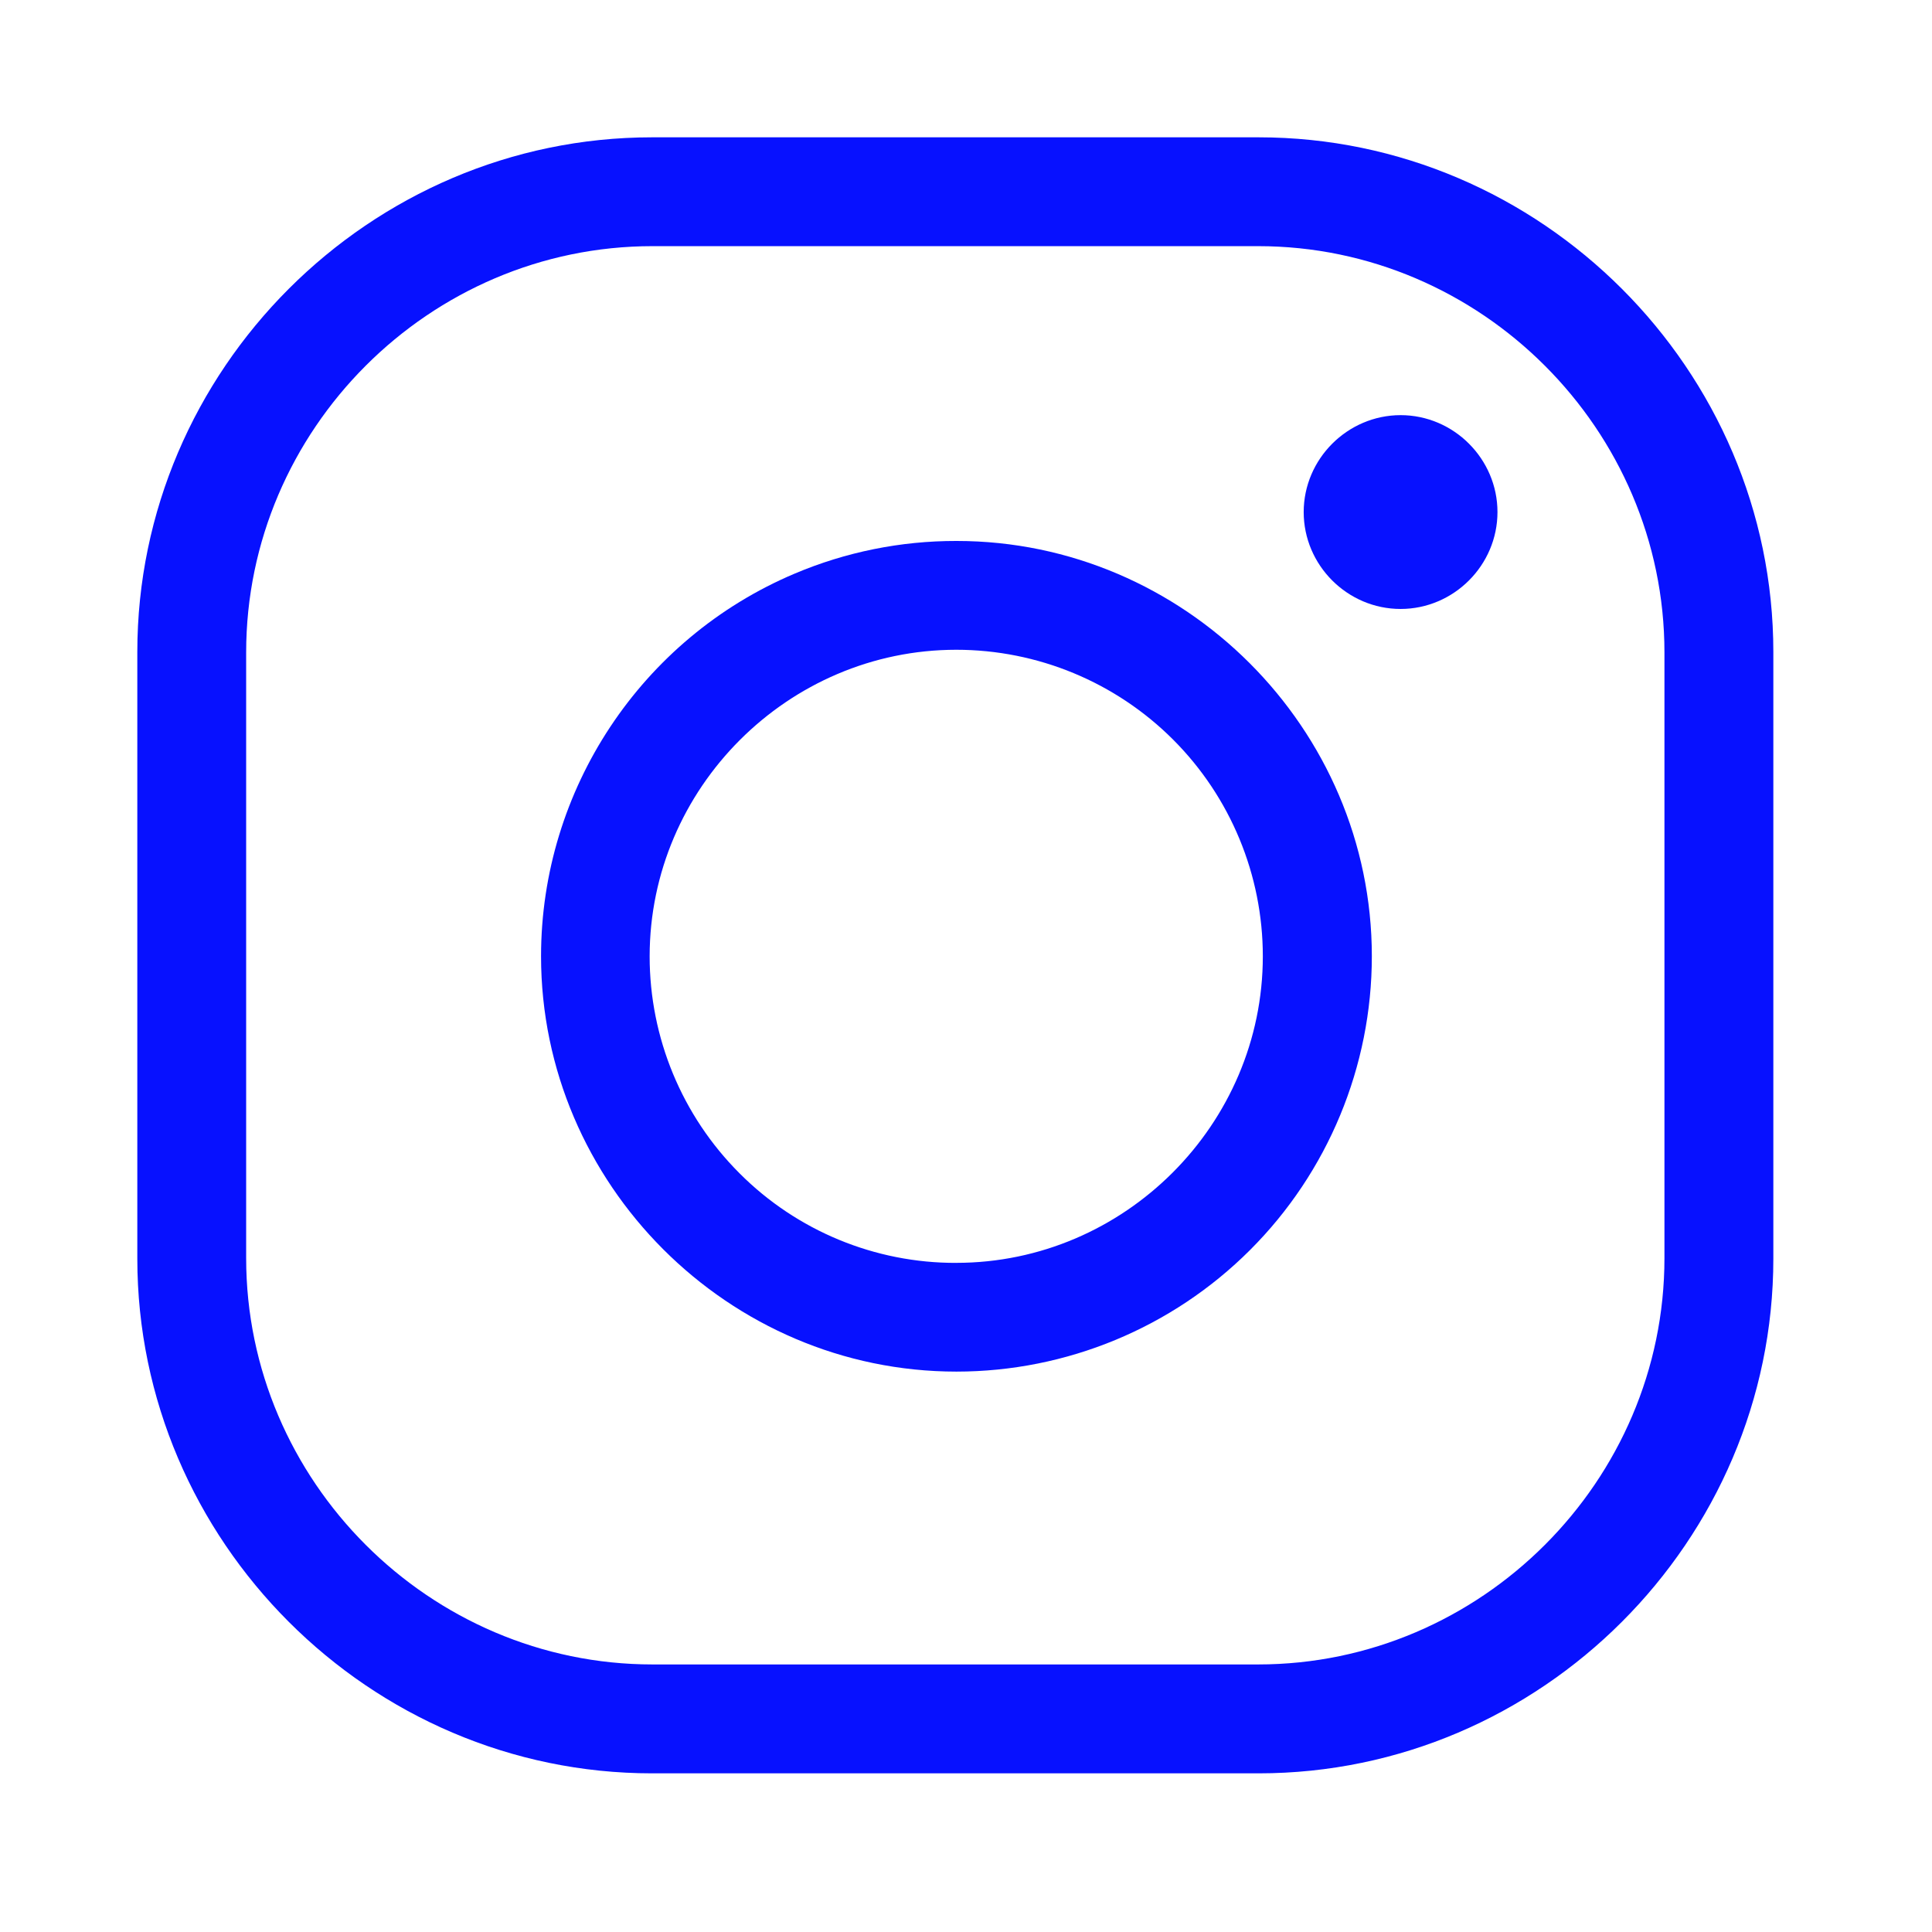 <?xml version="1.0" encoding="UTF-8" standalone="no"?><!DOCTYPE svg PUBLIC "-//W3C//DTD SVG 1.1//EN" "http://www.w3.org/Graphics/SVG/1.1/DTD/svg11.dtd"><svg width="100%" height="100%" viewBox="0 0 66 66" version="1.1" xmlns="http://www.w3.org/2000/svg" xmlns:xlink="http://www.w3.org/1999/xlink" xml:space="preserve" xmlns:serif="http://www.serif.com/" style="fill-rule:evenodd;clip-rule:evenodd;stroke-linejoin:round;stroke-miterlimit:2;"><g id="Group_276"><g id="social_media"><path id="Rectangle_375" d="M22.289,4.691l20.691,-0c0.005,-0 0.011,-0 0.016,-0c9.646,-0 17.584,7.938 17.584,17.584c0,0.005 0,0.009 0,0.014l0,20.691c0,0.005 0,0.011 0,0.016c0,9.646 -7.938,17.584 -17.584,17.584c-0.005,0 -0.011,0 -0.016,0l-20.691,0c-0.005,0 -0.009,0 -0.014,0c-9.646,0 -17.584,-7.938 -17.584,-17.584c-0,-0.005 -0,-0.011 -0,-0.016l-0,-20.691c-0,-0.005 -0,-0.009 -0,-0.014c-0,-9.646 7.938,-17.584 17.584,-17.584c0.005,-0 0.009,-0 0.014,-0Zm20.691,52.169c7.614,-0 13.88,-6.266 13.88,-13.88l-0,-20.691c-0,-7.615 -6.266,-13.88 -13.88,-13.88l-20.691,-0c-7.615,-0 -13.88,6.265 -13.88,13.88l-0,20.691c-0,7.614 6.265,13.88 13.88,13.88l20.691,-0Z" style="fill:#0711ff;fill-rule:nonzero;"/><path id="Ellipse_1" d="M32.669,18.48c0.003,0 0.006,0 0.01,0c7.782,0 14.185,6.404 14.185,14.186c0,3.764 -1.498,7.377 -4.161,10.037c-2.66,2.658 -6.27,4.153 -10.03,4.153c-7.785,-0 -14.19,-6.406 -14.19,-14.19c-0,-5.691 3.422,-10.854 8.663,-13.07c1.748,-0.74 3.626,-1.119 5.523,-1.116Zm0,24.661c5.745,-0.001 10.471,-4.728 10.471,-10.473c-0,-2.775 -1.103,-5.44 -3.066,-7.403c-1.963,-1.963 -4.629,-3.068 -7.406,-3.068c-5.747,0 -10.475,4.729 -10.475,10.475c-0,2.777 1.104,5.443 3.068,7.407c1.96,1.968 4.63,3.072 7.408,3.063l0,-0.001Z" style="fill:#0711ff;fill-rule:nonzero;"/><circle id="Ellipse_2" cx="47.846" cy="17.493" r="2.845" style="fill:#0711ff;"/><path id="Ellipse_2_-_Outline" d="M47.846,14.182c1.816,0 3.31,1.495 3.31,3.311c0,1.816 -1.494,3.31 -3.31,3.31c-1.816,0 -3.31,-1.494 -3.31,-3.31c0.001,-1.815 1.495,-3.309 3.31,-3.311Zm-0,5.691c1.306,0 2.38,-1.074 2.38,-2.38c0,-1.306 -1.074,-2.381 -2.38,-2.381c-1.306,0 -2.381,1.075 -2.381,2.381c0.004,1.304 1.077,2.376 2.381,2.378l-0,0.002Z" style="fill:#0711ff;fill-rule:nonzero;"/></g></g></svg>